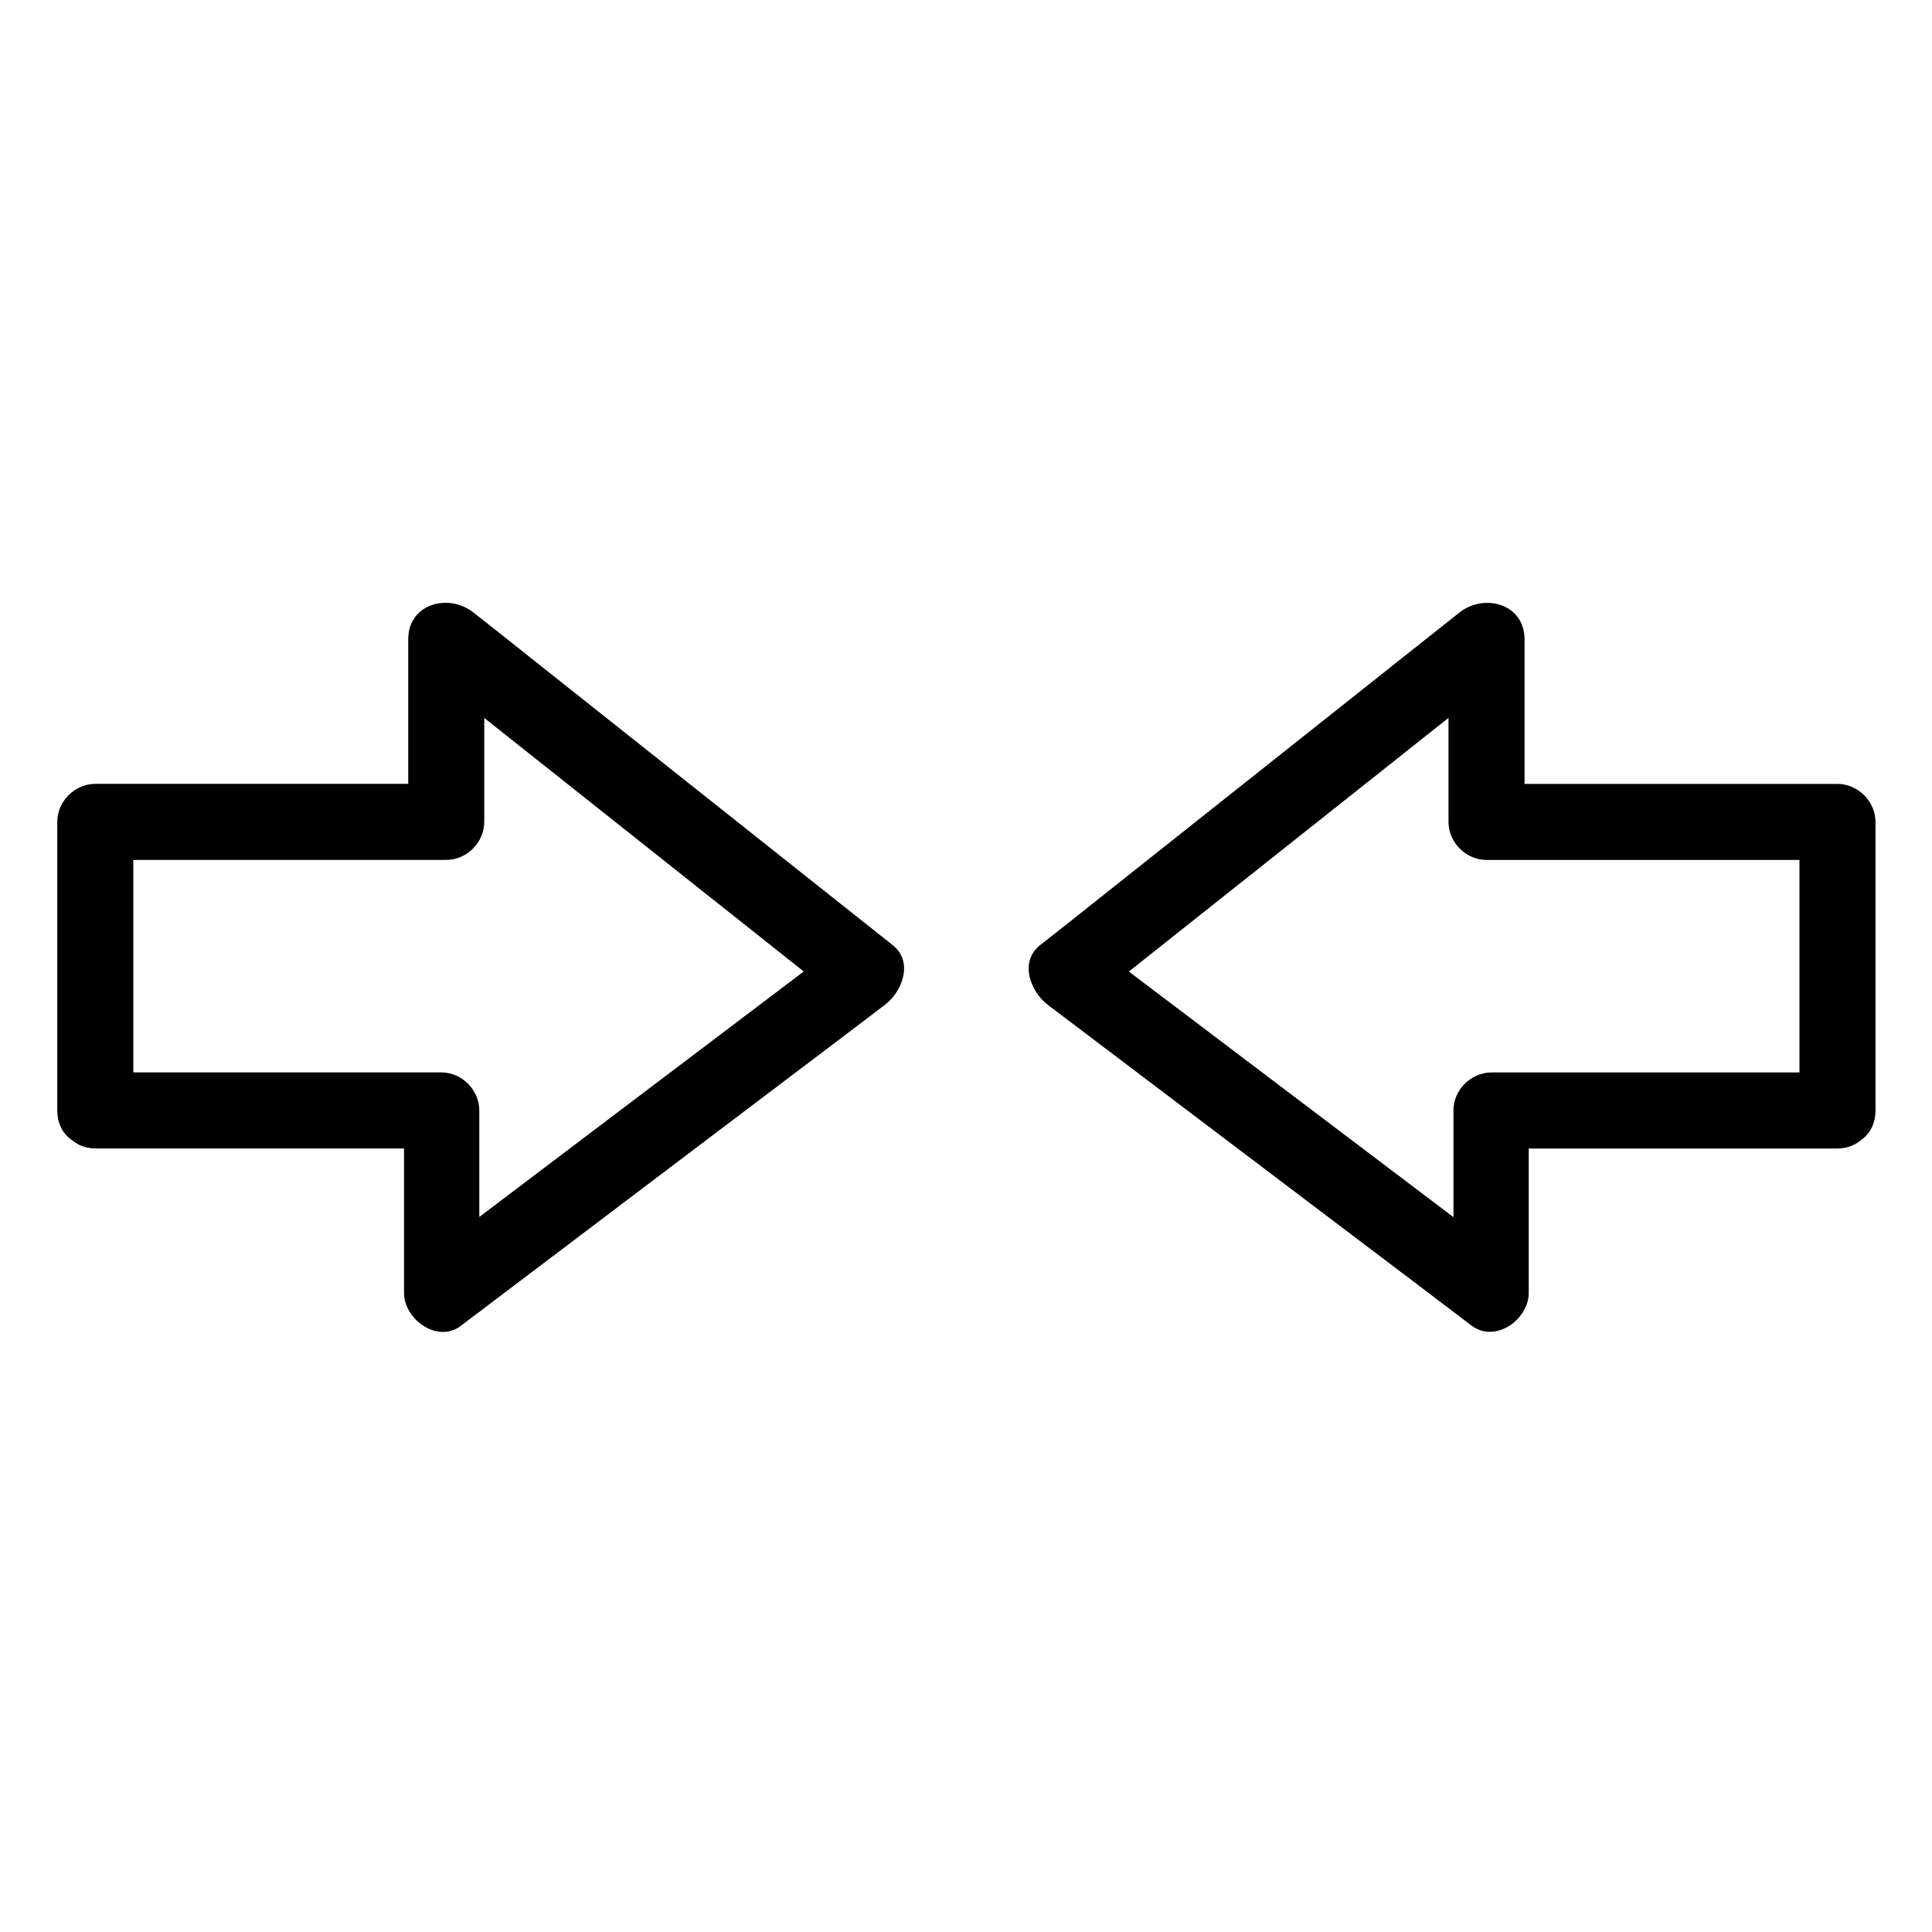 <?xml version="1.0" encoding="UTF-8"?>
<!-- Uploaded to: ICON Repo, www.iconrepo.com, Generator: ICON Repo Mixer Tools -->
<svg fill="#000000" width="800px" height="800px" version="1.1" viewBox="144 144 512 512" xmlns="http://www.w3.org/2000/svg">
 <g>
  <path d="m630.95 428.21h-80.105-11.586c-5.441 0-10.078 4.637-10.078 10.078v48.367c5.039-2.922 10.078-5.844 15.113-8.664-32.848-24.887-65.695-49.676-98.547-74.562-4.637-3.527-9.168-6.953-13.805-10.48 0.707 5.238 1.309 10.578 2.016 15.82 32.344-25.695 64.789-51.387 97.133-77.082 4.637-3.727 9.27-7.356 14.008-11.082-5.742-2.418-11.488-4.734-17.23-7.152v48.367c0 5.441 4.637 10.078 10.078 10.078h81.215 11.789c-3.324-3.324-6.75-6.75-10.078-10.078v76.477c0 13 20.152 13 20.152 0v-76.477c0-5.441-4.637-10.078-10.078-10.078h-81.215-11.789c3.324 3.324 6.75 6.75 10.078 10.078v-48.367c0-9.473-10.68-12.293-17.23-7.152-32.344 25.695-64.789 51.387-97.133 77.082-4.637 3.727-9.27 7.356-14.008 11.082-5.644 4.434-2.519 12.395 2.016 15.82 32.848 24.887 65.695 49.676 98.547 74.562 4.637 3.527 9.168 6.953 13.805 10.48 6.348 4.734 15.113-1.715 15.113-8.664v-48.367l-10.078 10.078h80.105 11.586c13.105-0.012 13.105-20.164 0.207-20.164z"/>
  <path d="m169.46 448.36h80.105 11.586c-3.324-3.324-6.75-6.75-10.078-10.078v48.367c0 6.953 8.867 13.504 15.113 8.664 32.848-24.887 65.695-49.676 98.547-74.562 4.637-3.527 9.168-6.953 13.805-10.48 4.535-3.426 7.656-11.387 2.016-15.82-32.344-25.695-64.789-51.387-97.133-77.082-4.637-3.727-9.27-7.356-14.008-11.082-6.551-5.141-17.23-2.316-17.23 7.152v48.367c3.324-3.324 6.75-6.75 10.078-10.078h-81.215-11.789c-5.441 0-10.078 4.637-10.078 10.078v76.477c0 13 20.152 13 20.152 0v-76.477c-3.324 3.324-6.75 6.75-10.078 10.078h81.215 11.789c5.441 0 10.078-4.637 10.078-10.078v-48.367c-5.742 2.418-11.488 4.734-17.23 7.152 32.344 25.695 64.789 51.387 97.133 77.082 4.637 3.727 9.27 7.356 14.008 11.082 0.707-5.238 1.309-10.578 2.016-15.82-32.848 24.887-65.695 49.676-98.547 74.562-4.637 3.527-9.168 6.953-13.805 10.48 5.039 2.922 10.078 5.844 15.113 8.664v-48.367c0-5.441-4.637-10.078-10.078-10.078h-80.105-11.586c-12.691 0.012-12.793 20.164 0.207 20.164z"/>
 </g>
</svg>